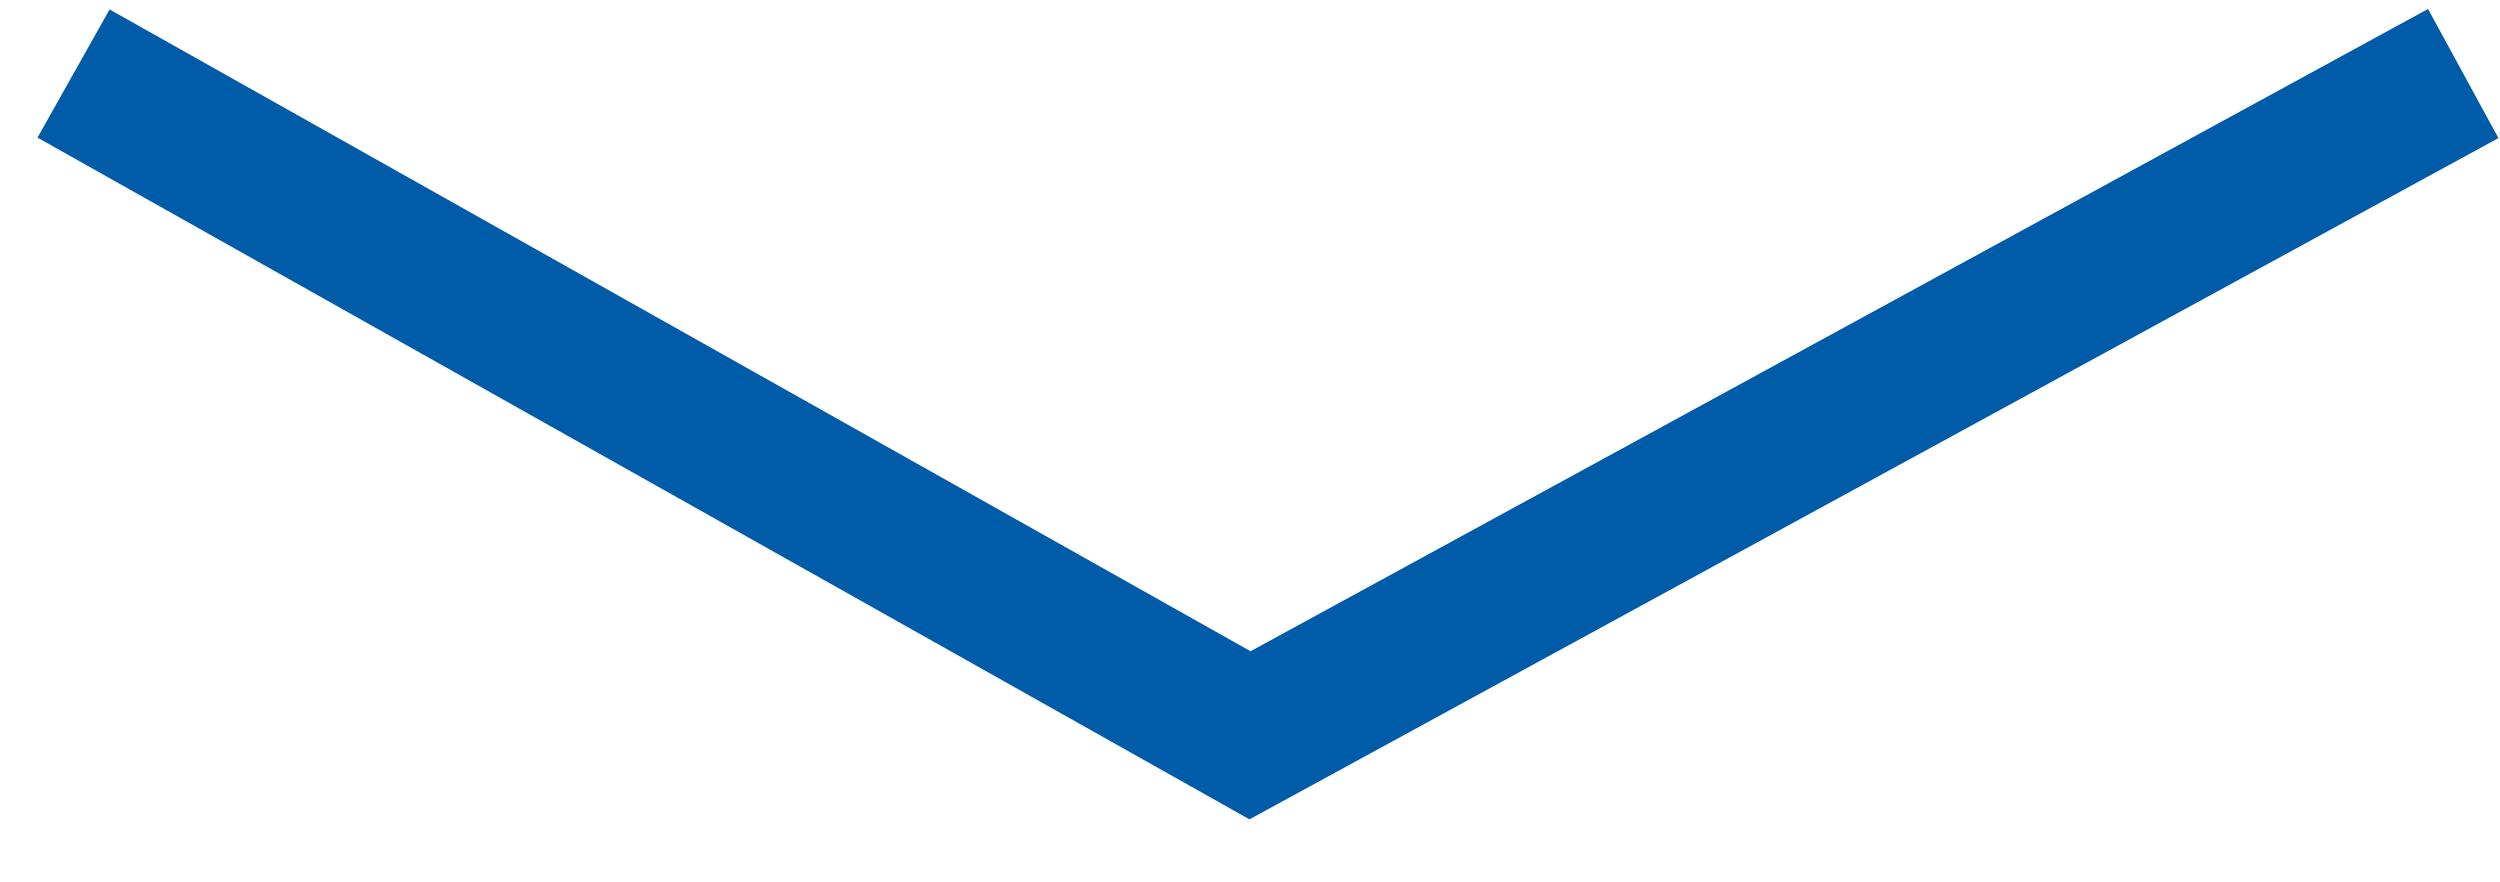 <?xml version="1.0" encoding="UTF-8"?>
<svg width="34px" height="12px" viewBox="0 0 34 12" version="1.1" xmlns="http://www.w3.org/2000/svg" xmlns:xlink="http://www.w3.org/1999/xlink">
    <title>Path 3</title>
    <g id="Maquette" stroke="none" stroke-width="1" fill="none" fill-rule="evenodd">
        <g id="22-FE-page-catalogue-filtre" transform="translate(-1302, -619)" stroke="#005CA9" stroke-width="2">
            <polyline id="Path-3" transform="translate(1319.25, 624.5) rotate(-180) translate(-1319.25, -624.5)" points="1303 629 1319.5 620 1335.5 629"></polyline>
        </g>
    </g>
</svg>